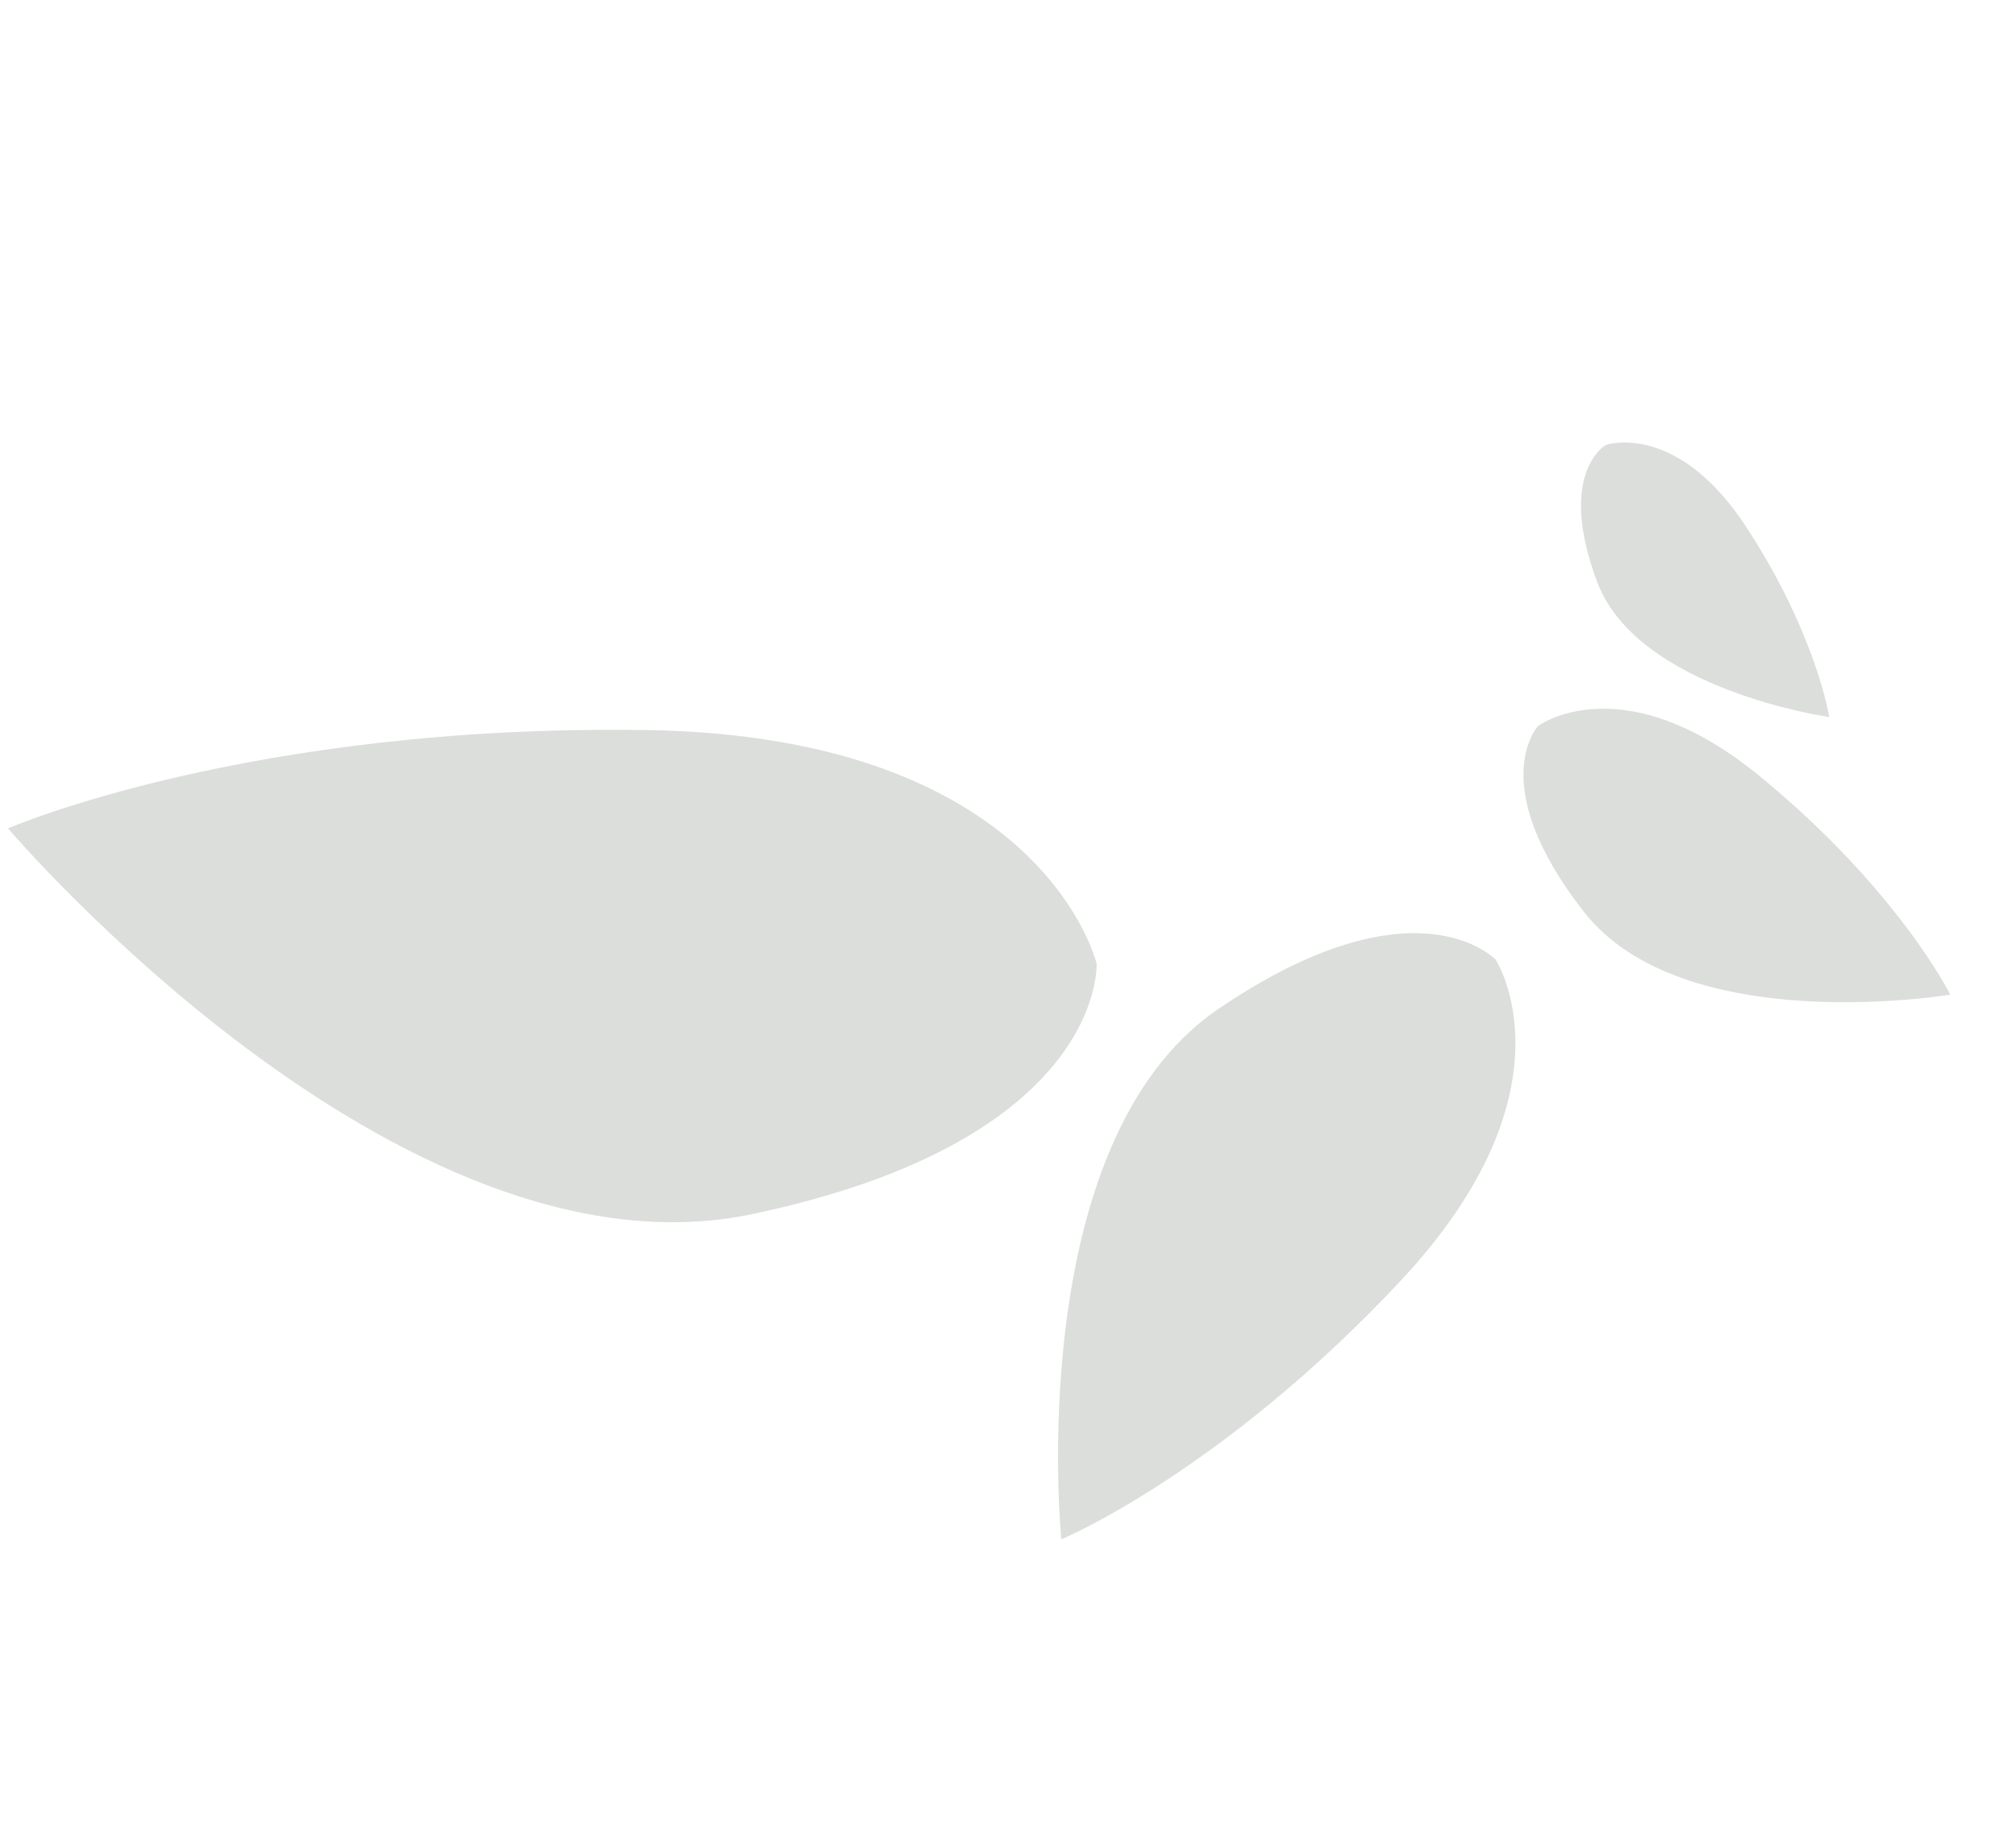 <svg width="213" height="193" viewBox="0 0 213 193" fill="none" xmlns="http://www.w3.org/2000/svg">
<g clip-path="url(#clip0_848_3902)">
<path d="M0.849 87.547C0.849 87.547 42.157 136.169 79.475 128.31C116.793 120.45 115.864 101.859 115.864 101.859C115.864 101.859 110.275 77.784 68.242 77.154C26.21 76.525 0.849 87.547 0.849 87.547Z" fill="#10270C" fill-opacity="0.15"/>
<path d="M206.056 105.116C206.056 105.116 177.851 109.839 167.328 96.343C156.805 82.847 162.497 76.734 162.497 76.734C162.497 76.734 171.364 70.097 185.943 82.046C200.522 93.994 206.046 105.098 206.046 105.098" fill="#10270C" fill-opacity="0.15"/>
<path d="M112.135 162.681C112.135 162.681 107.925 120.737 128.76 106.606C149.602 92.448 158.032 101.43 158.032 101.43C158.032 101.43 166.919 115.124 147.949 135.395C128.978 155.666 112.118 162.691 112.118 162.691" fill="#10270C" fill-opacity="0.15"/>
<path d="M193.274 75.781C193.274 75.781 172.992 72.917 168.733 61.457C164.446 49.989 169.649 47.031 169.649 47.031C169.649 47.031 177.128 44.418 184.511 55.71C191.894 67.002 193.274 75.781 193.274 75.781Z" fill="#10270C" fill-opacity="0.15"/>
</g>
<defs>
<clipPath id="clip0_848_3902">
<rect width="121.034" height="175.096" fill="white" transform="translate(152.486) rotate(60)"/>
</clipPath>
</defs>
</svg>
